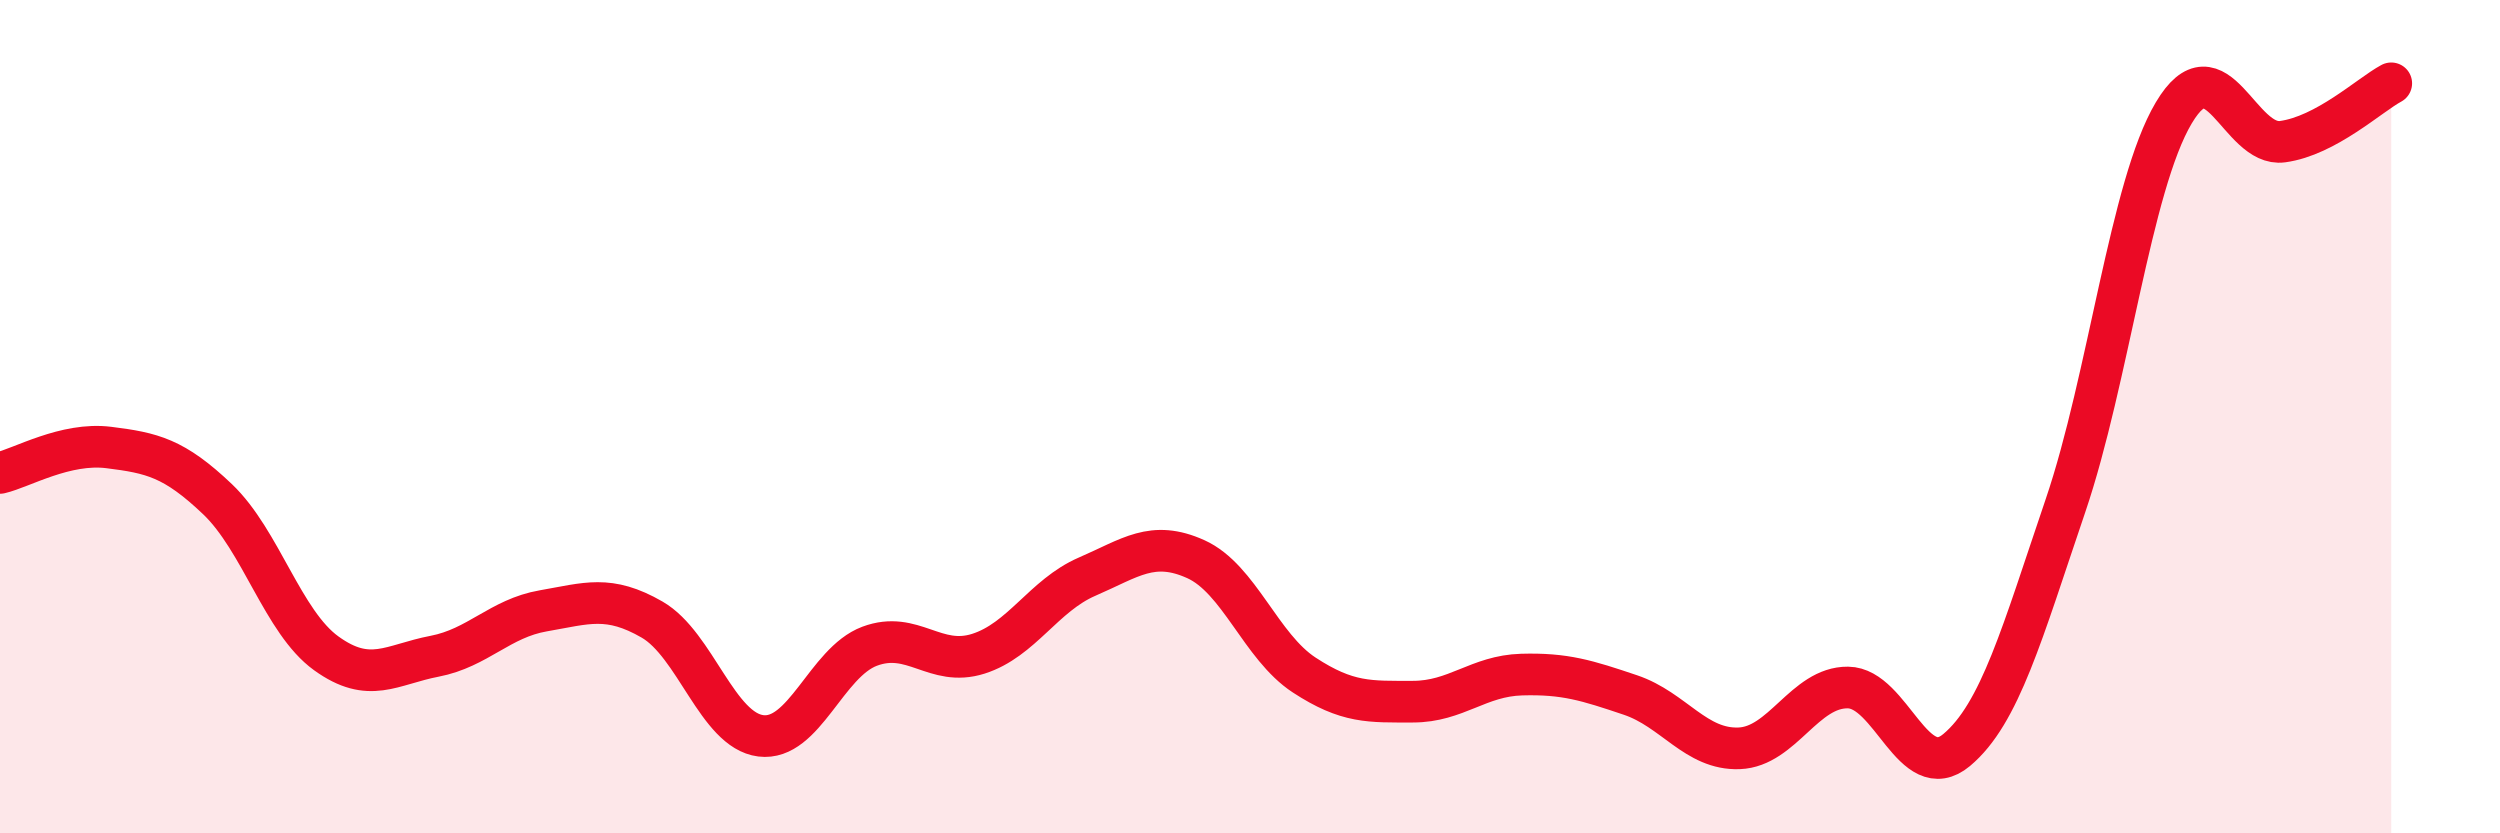 
    <svg width="60" height="20" viewBox="0 0 60 20" xmlns="http://www.w3.org/2000/svg">
      <path
        d="M 0,11.35 C 0.52,11.23 1.57,10.61 2.61,10.74 C 3.65,10.87 4.18,10.99 5.22,11.98 C 6.26,12.97 6.79,14.93 7.83,15.68 C 8.87,16.43 9.39,15.95 10.43,15.75 C 11.47,15.55 12,14.84 13.04,14.66 C 14.08,14.48 14.61,14.27 15.65,14.87 C 16.69,15.47 17.22,17.53 18.26,17.66 C 19.3,17.79 19.83,15.9 20.87,15.51 C 21.91,15.12 22.44,16.02 23.48,15.69 C 24.52,15.36 25.05,14.29 26.09,13.84 C 27.13,13.39 27.66,12.95 28.7,13.42 C 29.74,13.89 30.26,15.52 31.3,16.2 C 32.34,16.88 32.87,16.84 33.91,16.84 C 34.95,16.84 35.48,16.22 36.52,16.19 C 37.56,16.16 38.09,16.33 39.13,16.68 C 40.17,17.03 40.7,18 41.74,17.96 C 42.78,17.92 43.31,16.49 44.35,16.5 C 45.39,16.51 45.92,18.87 46.96,18 C 48,17.13 48.53,15.2 49.57,12.14 C 50.61,9.08 51.13,4.46 52.17,2.71 C 53.21,0.96 53.74,3.54 54.78,3.4 C 55.82,3.26 56.87,2.28 57.39,2L57.39 20L0 20Z"
        fill="#EB0A25"
        opacity="0.1"
        stroke-linecap="round"
        stroke-linejoin="round"
      />
      <path
        d="M 0,11.35 C 0.52,11.23 1.57,10.61 2.61,10.74 C 3.65,10.87 4.18,10.99 5.22,11.98 C 6.26,12.97 6.79,14.93 7.83,15.68 C 8.87,16.43 9.39,15.95 10.43,15.75 C 11.47,15.55 12,14.84 13.04,14.66 C 14.08,14.48 14.61,14.27 15.65,14.87 C 16.69,15.47 17.22,17.53 18.26,17.66 C 19.3,17.79 19.83,15.9 20.87,15.51 C 21.91,15.12 22.44,16.02 23.48,15.69 C 24.52,15.36 25.05,14.29 26.09,13.84 C 27.13,13.39 27.66,12.95 28.7,13.42 C 29.74,13.89 30.26,15.52 31.3,16.2 C 32.34,16.88 32.87,16.84 33.91,16.84 C 34.95,16.84 35.48,16.22 36.52,16.19 C 37.56,16.16 38.09,16.33 39.13,16.68 C 40.17,17.03 40.7,18 41.74,17.96 C 42.78,17.92 43.31,16.49 44.35,16.5 C 45.39,16.51 45.92,18.87 46.96,18 C 48,17.13 48.53,15.2 49.57,12.14 C 50.61,9.08 51.13,4.46 52.17,2.71 C 53.21,0.96 53.74,3.54 54.78,3.4 C 55.82,3.26 56.87,2.28 57.39,2"
        stroke="#EB0A25"
        stroke-width="1"
        fill="none"
        stroke-linecap="round"
        stroke-linejoin="round"
      />
    </svg>
  